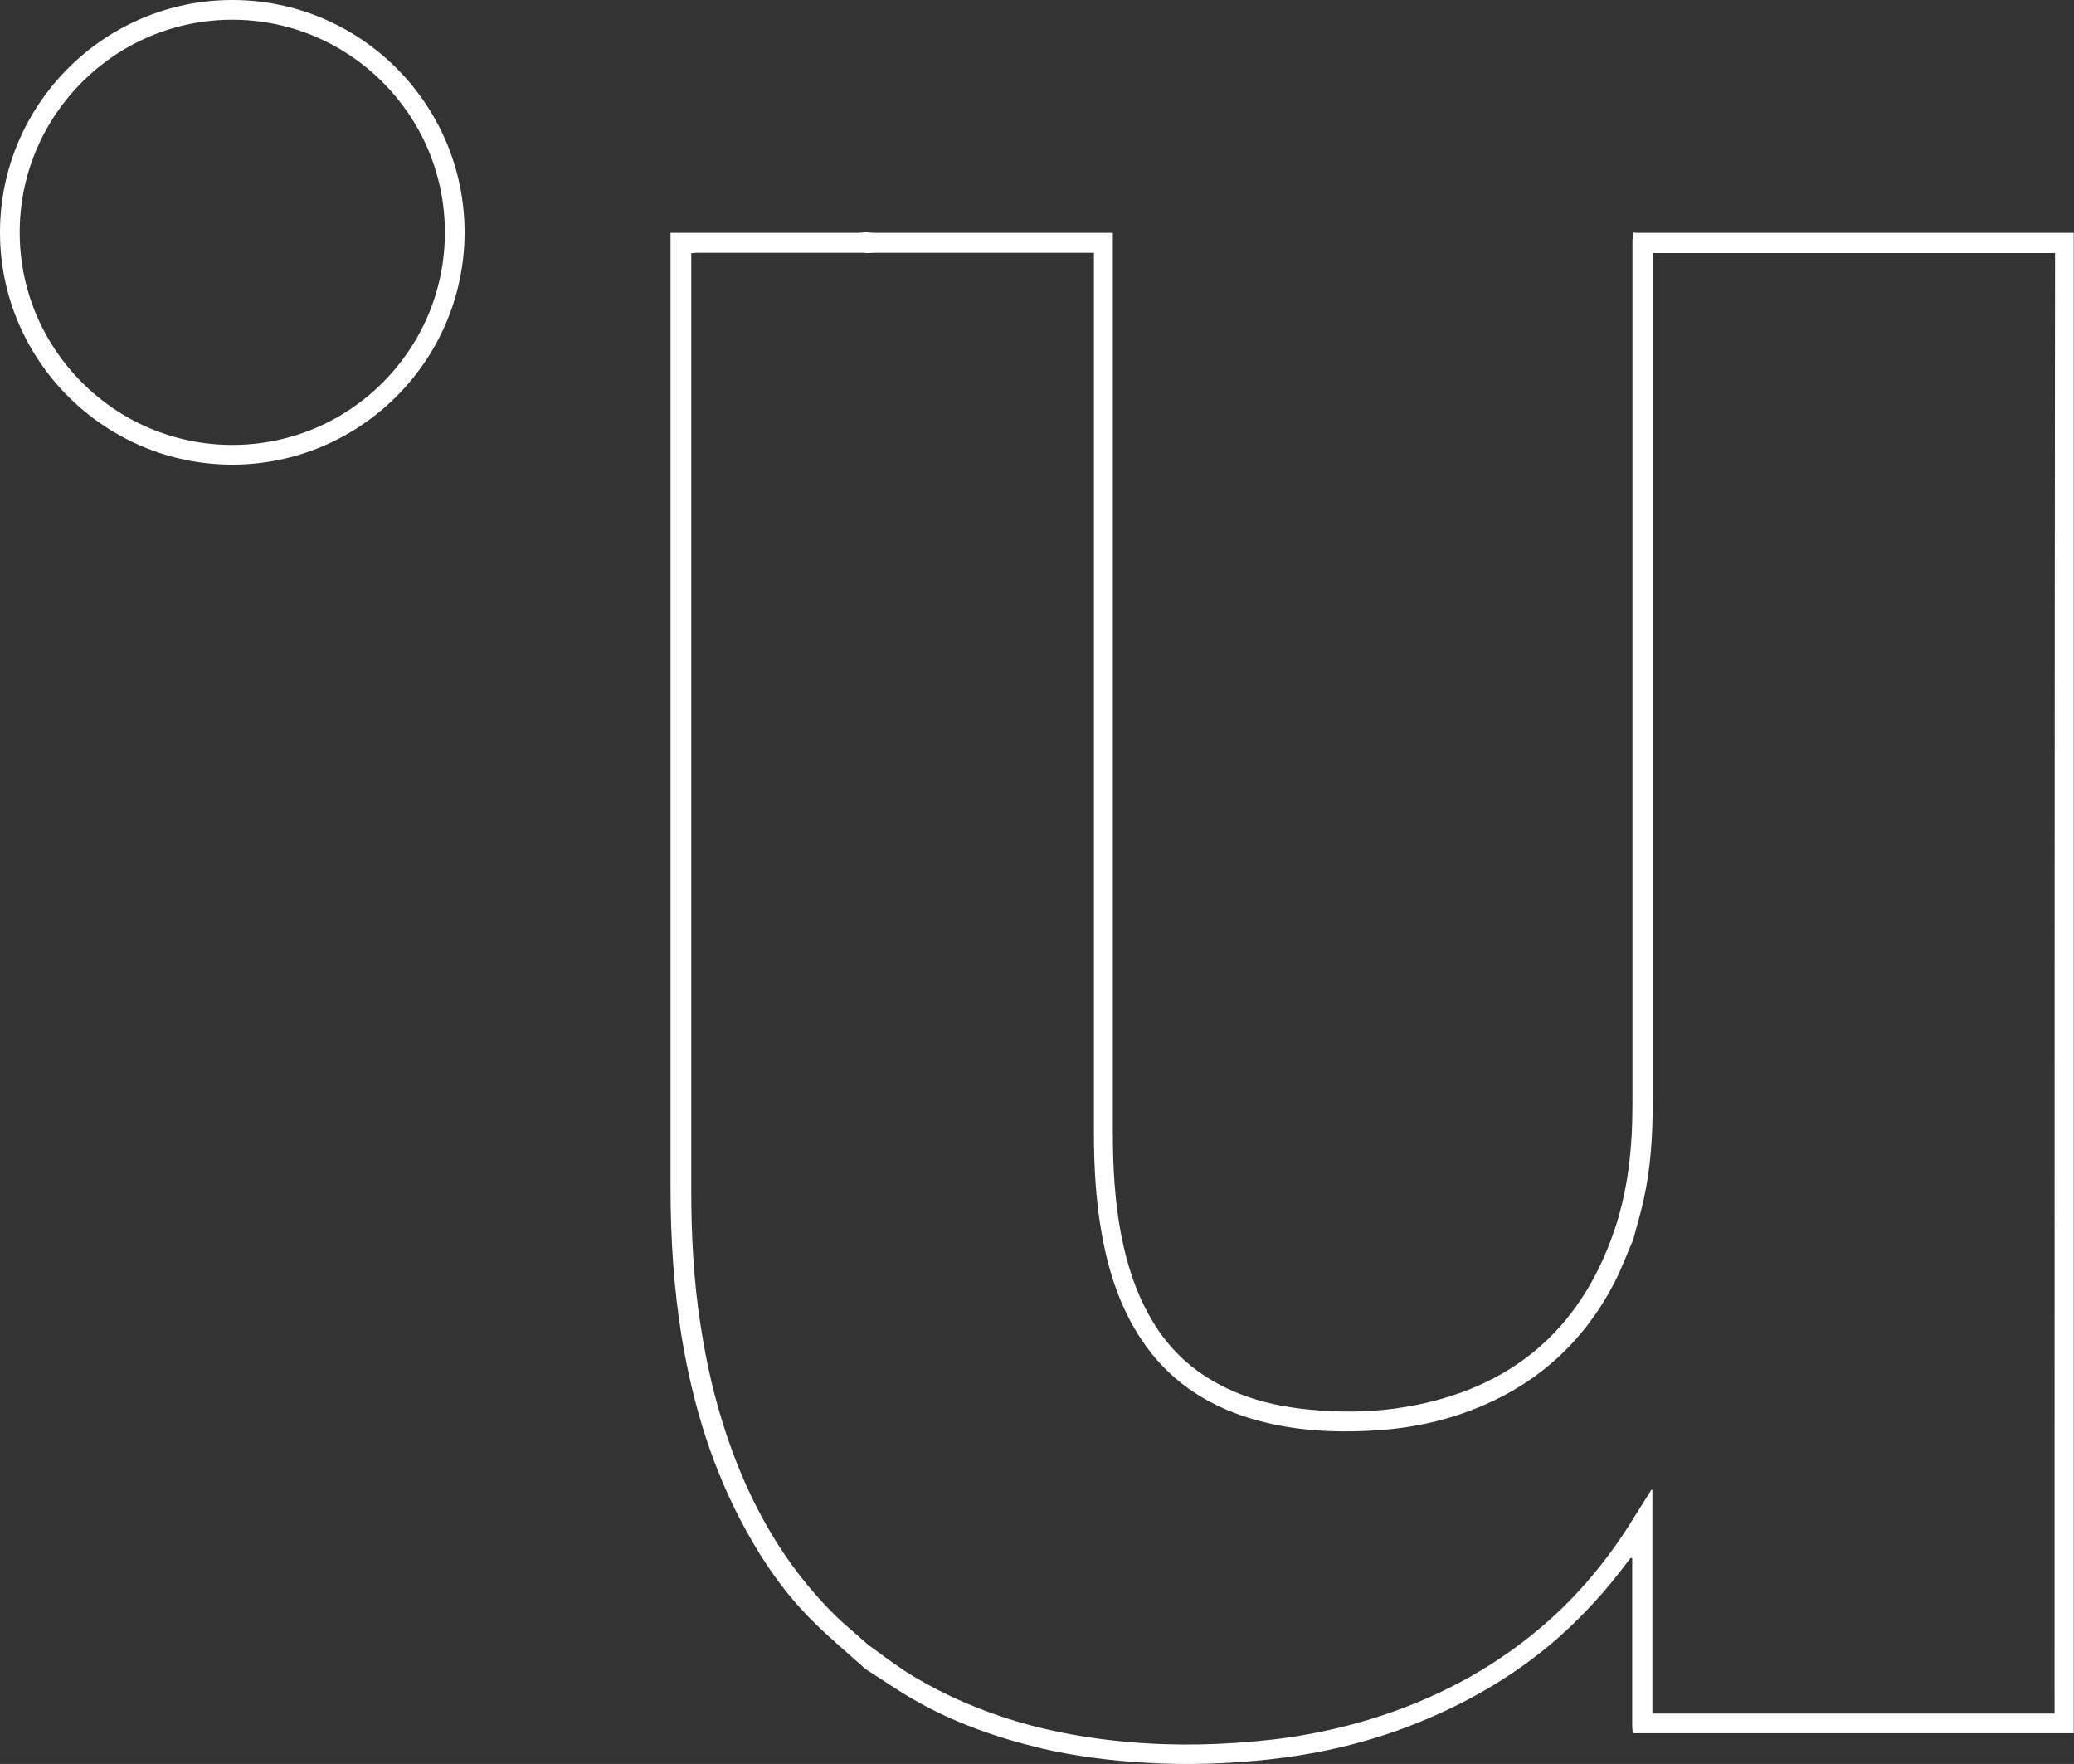 <?xml version="1.0" encoding="utf-8"?>
<!-- Generator: Adobe Illustrator 25.4.1, SVG Export Plug-In . SVG Version: 6.00 Build 0)  -->
<svg version="1.1" id="Calque_1" xmlns="http://www.w3.org/2000/svg" xmlns:xlink="http://www.w3.org/1999/xlink" x="0px" y="0px"
	 viewBox="0 0 810.7 689.4" style="enable-background:new 0 0 810.7 689.4;" xml:space="preserve">
<rect x="0" y="0" width="810.7" height="689.4" fill="#333333" stroke="none"/>
<style type="text/css">
	.st0{fill-rule:evenodd;clip-rule:evenodd;fill:#FFFFFF;}
</style>
<g id="Calque_2">
	<g id="Calque_3">
	</g>
	<g id="Calque_4">
		<g>
			<path class="st0" d="M90.8,0C40.8,0,0,40.8,0,90.8s40.8,90.8,90.8,90.8s90.8-40.8,90.8-90.8S140.9,0,90.8,0z M90.8,173.9
				c-45.8,0-83.1-37.3-83.1-83.1C7.7,45,45,7.7,90.8,7.7s83.1,37.3,83.1,83.1C173.9,136.7,136.7,173.9,90.8,173.9z"/>
			<path class="st0" d="M807.6,91c-55.4,0-110.8,0-166.2,0c-1,0-2,0-3-0.1c-0.1,1.2-0.3,2.3-0.3,3.5c0,112.4,0,224.8,0,337.2
				c0,17-1.7,33.8-7.3,49.9c-13.4,38.8-40.7,61.4-81,68.3c-11,1.9-22.2,2.3-33.4,1.5c-10-0.7-19.8-2.2-29.3-5.6
				c-14-5-25.7-13.2-34.2-25.6c-7.8-11.5-12.1-24.3-14.7-37.8c-2.5-13.1-3.2-26.4-3.2-39.8c0-116.1,0-232.1,0-348.2c0-1,0-2.1,0-3.3
				c-1.4,0-2.4,0-3.4,0c-29.8,0-59.7,0-89.5,0c-1,0-2-0.1-3-0.2c-0.3,0-0.7,0-1,0c-1,0.1-2,0.2-3,0.2c-23.3,0-46.7,0-70,0
				c-1,0-1.9,0-3,0c0,1.3,0,2.2,0,3.1c0,123.2,0,246.4,0,369.7c0,19.8,1.2,39.4,4.4,59c4.4,26.5,12.1,51.8,25.1,75.3
				c7.1,13,15.6,25.1,26.1,35.5c6.5,6.5,13.6,12.4,20.5,18.6c0.3,0.2,0.7,0.4,1,0.7c5.9,3.7,11.6,7.7,17.7,11.2
				c15.7,9.1,32.6,15,50.1,19.2c13.3,3.1,26.8,4.8,40.5,5.6c16,1,32,0.5,47.9-1.2c20.8-2.2,41-7,60.3-15
				c19.6-8.1,37.6-18.7,53.6-32.8c10-8.9,18.9-18.7,26.9-29.5c0.4-0.5,0.8-1,1.2-1.5c0.2,0,0.4,0,0.6,0.1c0,0.9,0,1.9,0,2.8
				c0,20.9,0,41.8,0,62.7c0,1,0.2,2,0.2,2.9c1,0,2,0,3,0c55.5,0,111,0,166.5,0c1,0,1.9,0,2.9,0c0-195.6,0-390.9,0-586.4
				C809.6,91,808.6,91,807.6,91z M803.1,669.7c-52.3,0-104.6,0-157.2,0c0-29.1,0-58.3,0-87.4c-0.1,0-0.3-0.1-0.4-0.1
				c-2.2,3.6-4.4,7.1-6.7,10.7c-10,16.4-22.1,31-36.8,43.4c-19.6,16.6-41.9,28.1-66.3,35.6c-12.6,3.8-25.4,6.5-38.5,8
				c-18.8,2.1-37.5,2.6-56.4,0.9c-29.7-2.6-57.9-10.2-83.7-25.6c-6.2-3.7-11.9-8.2-17.8-12.4c-0.3-0.3-0.7-0.6-1-0.9
				c-3.9-3.5-8-6.8-11.7-10.4c-20.3-20-33.7-44.1-42.7-71c-4.6-13.8-7.8-27.8-10-42.2c-2.8-17.7-3.7-35.6-3.7-53.5
				c0-121,0-241.9,0-362.9c0-0.9,0-1.8,0-2.9c0.7-0.1,1.2-0.2,1.8-0.2c21.8,0,43.7,0,65.5,0c0.3,0,0.7,0,1,0.1c0.3,0,0.7,0,1,0
				c0.9,0,1.8-0.1,2.7-0.1c27.4,0,54.8,0,82.3,0c0.9,0,1.8,0,3.1,0c0,1.2,0,2.2,0,3.3c0,113.5,0,227,0,340.5
				c0,13.9,0.8,27.8,3.4,41.5c2.7,14.1,7.2,27.5,15.2,39.5c10.3,15.5,24.8,25.3,42.4,30.7c16.2,4.9,32.7,5.8,49.5,4.7
				c14.4-0.9,28.3-4,41.6-9.7c22.8-9.8,39.9-25.9,51.3-47.9c2.8-5.4,4.9-11.2,7.4-16.9c1.4-5.2,2.9-10.4,4.1-15.7
				c2.7-12.2,3.5-24.5,3.5-37c0-109.9,0-219.8,0-329.7c0-1,0-2,0-3.2c52.4,0,104.8,0,157.3,0C803.1,289.2,803.1,479.4,803.1,669.7z"
				/>
		</g>
	</g>
</g>
</svg>
